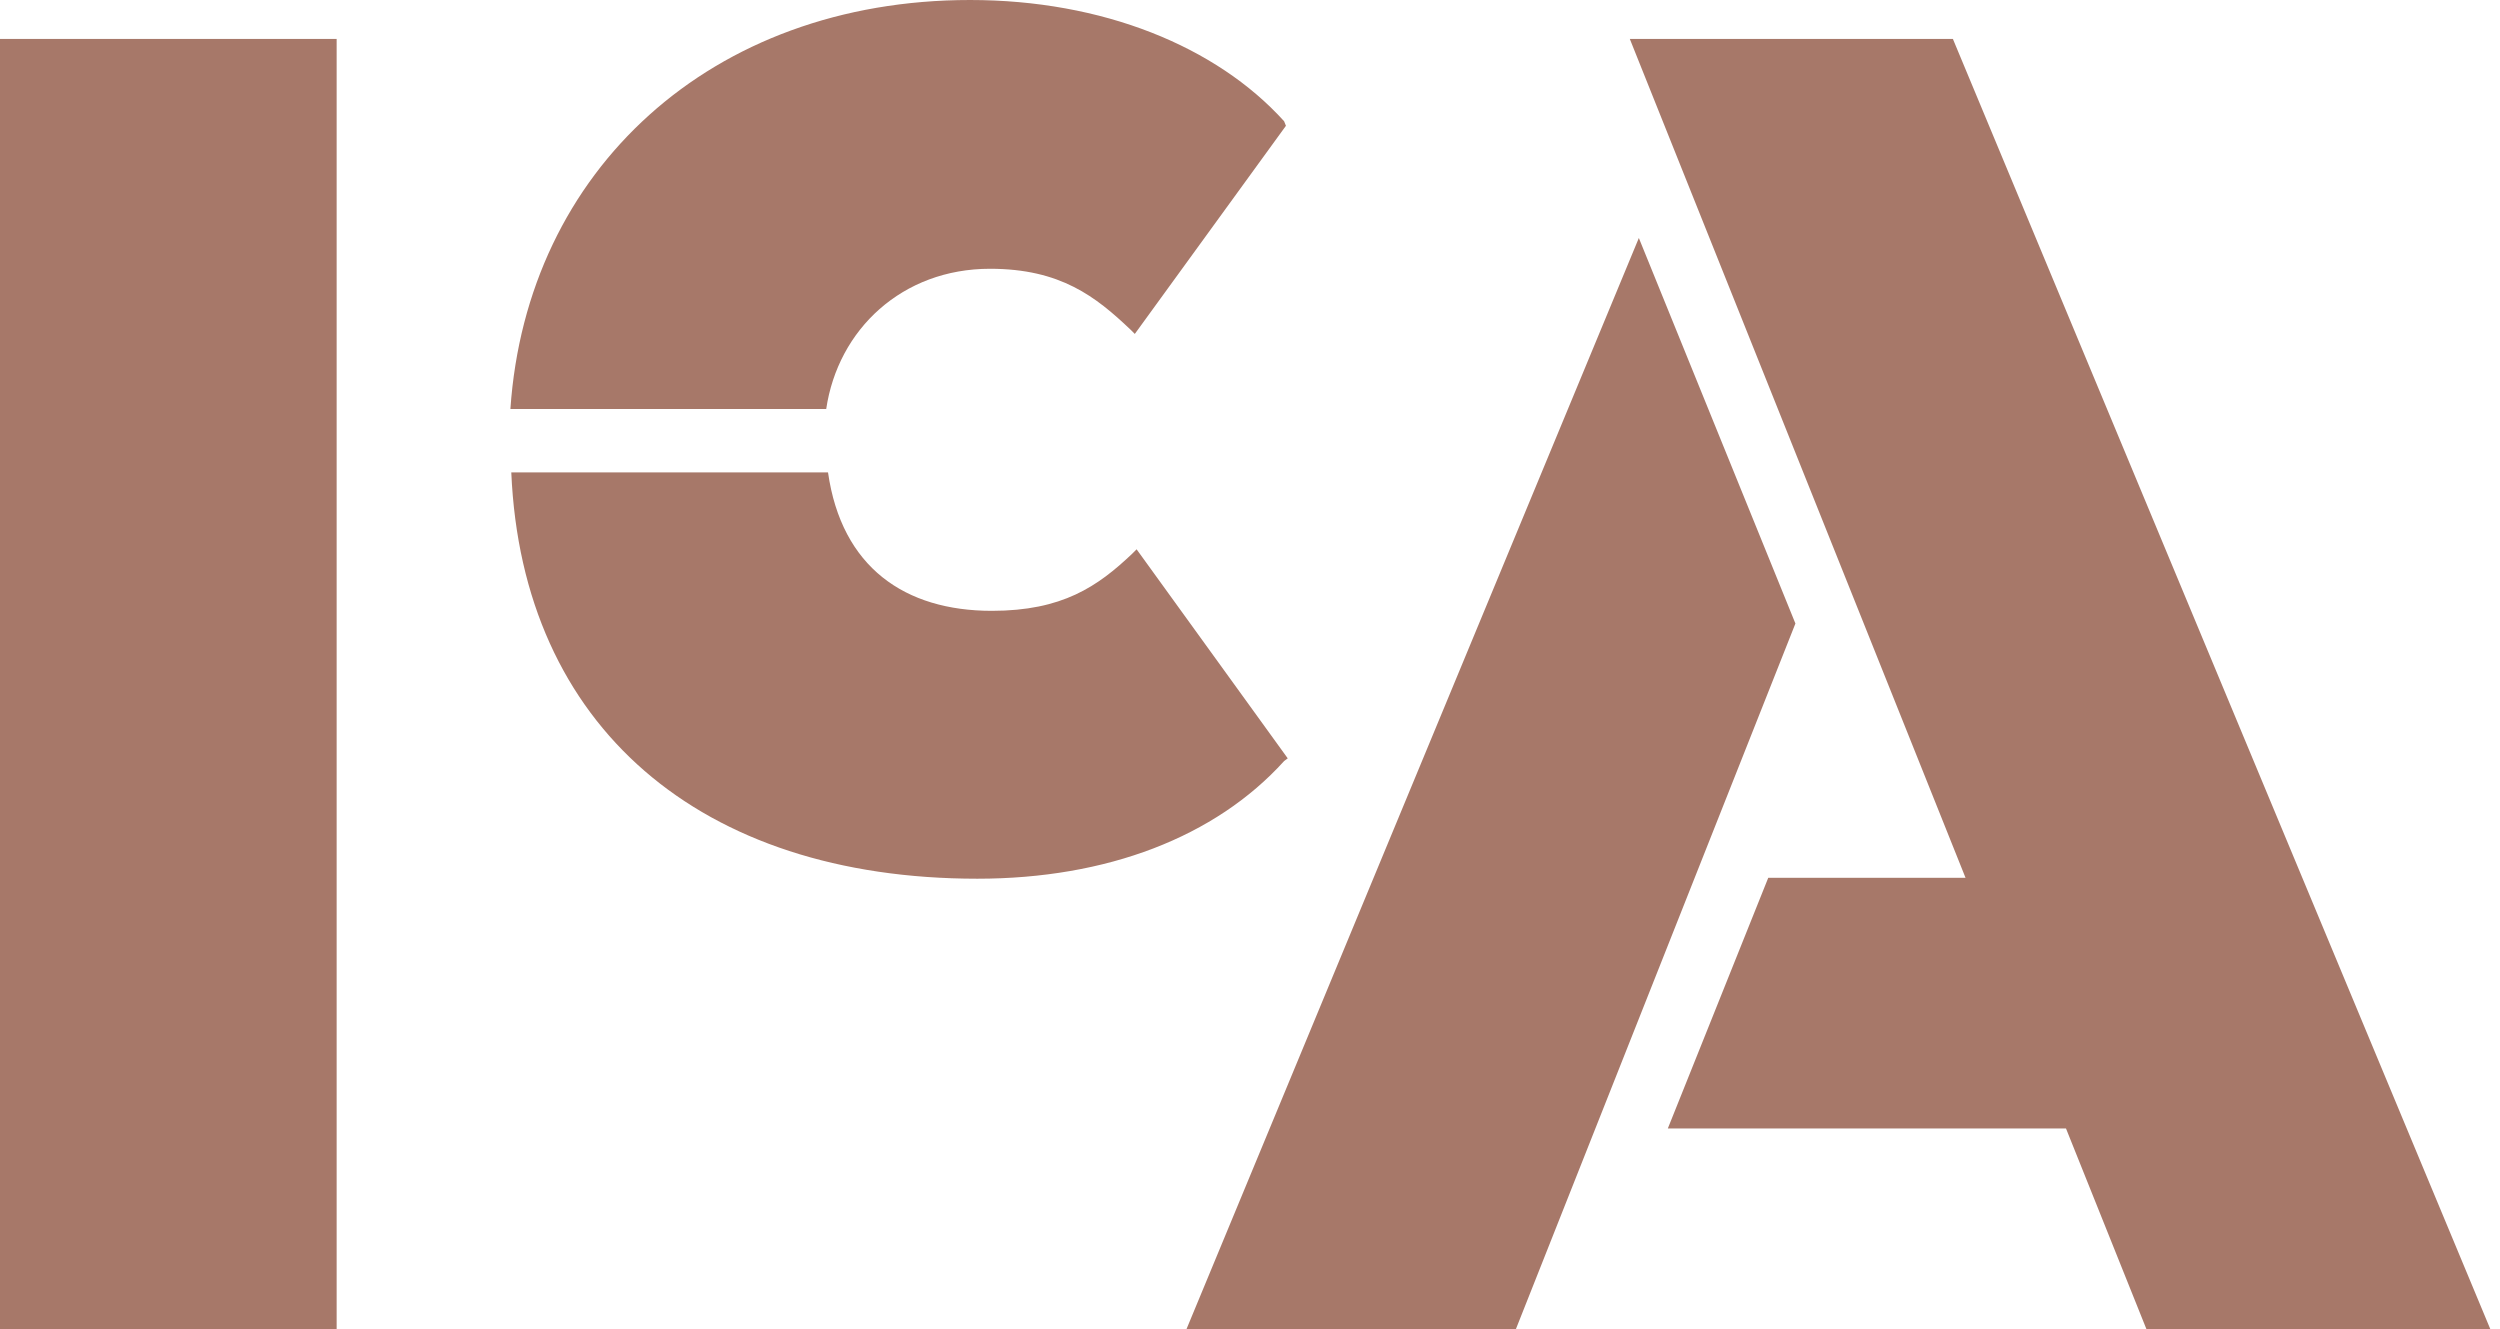 <?xml version="1.0" encoding="UTF-8"?>
<svg width="126px" height="67px" viewBox="0 0 126 67" version="1.1" xmlns="http://www.w3.org/2000/svg" xmlns:xlink="http://www.w3.org/1999/xlink">
    <title>ica-logo</title>
    <g id="Desktop" stroke="none" stroke-width="1" fill="none" fill-rule="evenodd">
        <path d="M0,67 L16.967,67 L16.967,1.961 L0,1.961 L0,67 Z M82.598,11.995 L90.489,31.425 L76.396,67 L59.794,67 L82.598,11.995 Z M98.425,1.961 L125.517,67 L108.185,67 L104.126,56.875 L84.058,56.875 L89.12,44.241 L99.063,44.241 L82.142,1.961 L98.425,1.961 Z M41.732,23.808 C42.417,28.597 45.609,30.786 49.988,30.786 C53.545,30.786 55.324,29.555 57.057,27.913 L57.057,27.913 L57.285,27.685 C57.285,27.685 58.994,30.049 60.793,32.537 L61.394,33.368 C63.193,35.857 64.902,38.221 64.902,38.221 L64.902,38.221 L64.72,38.357 C61.253,42.189 55.78,44.287 49.258,44.287 C35.302,44.287 26.317,36.624 25.769,23.808 L25.769,23.808 Z M48.893,0 C55.552,0 61.299,2.326 64.72,6.112 C64.72,6.112 64.811,6.34 64.811,6.34 L64.811,6.34 L57.194,16.83 L56.966,16.602 C55.233,14.96 53.454,13.546 49.897,13.546 C45.472,13.546 42.234,16.602 41.641,20.615 L41.641,20.615 L25.724,20.615 C26.545,8.575 35.849,0 48.893,0 Z" id="ica-logo" fill="#a77869" fill-rule="nonzero"></path>
    </g>
</svg>
